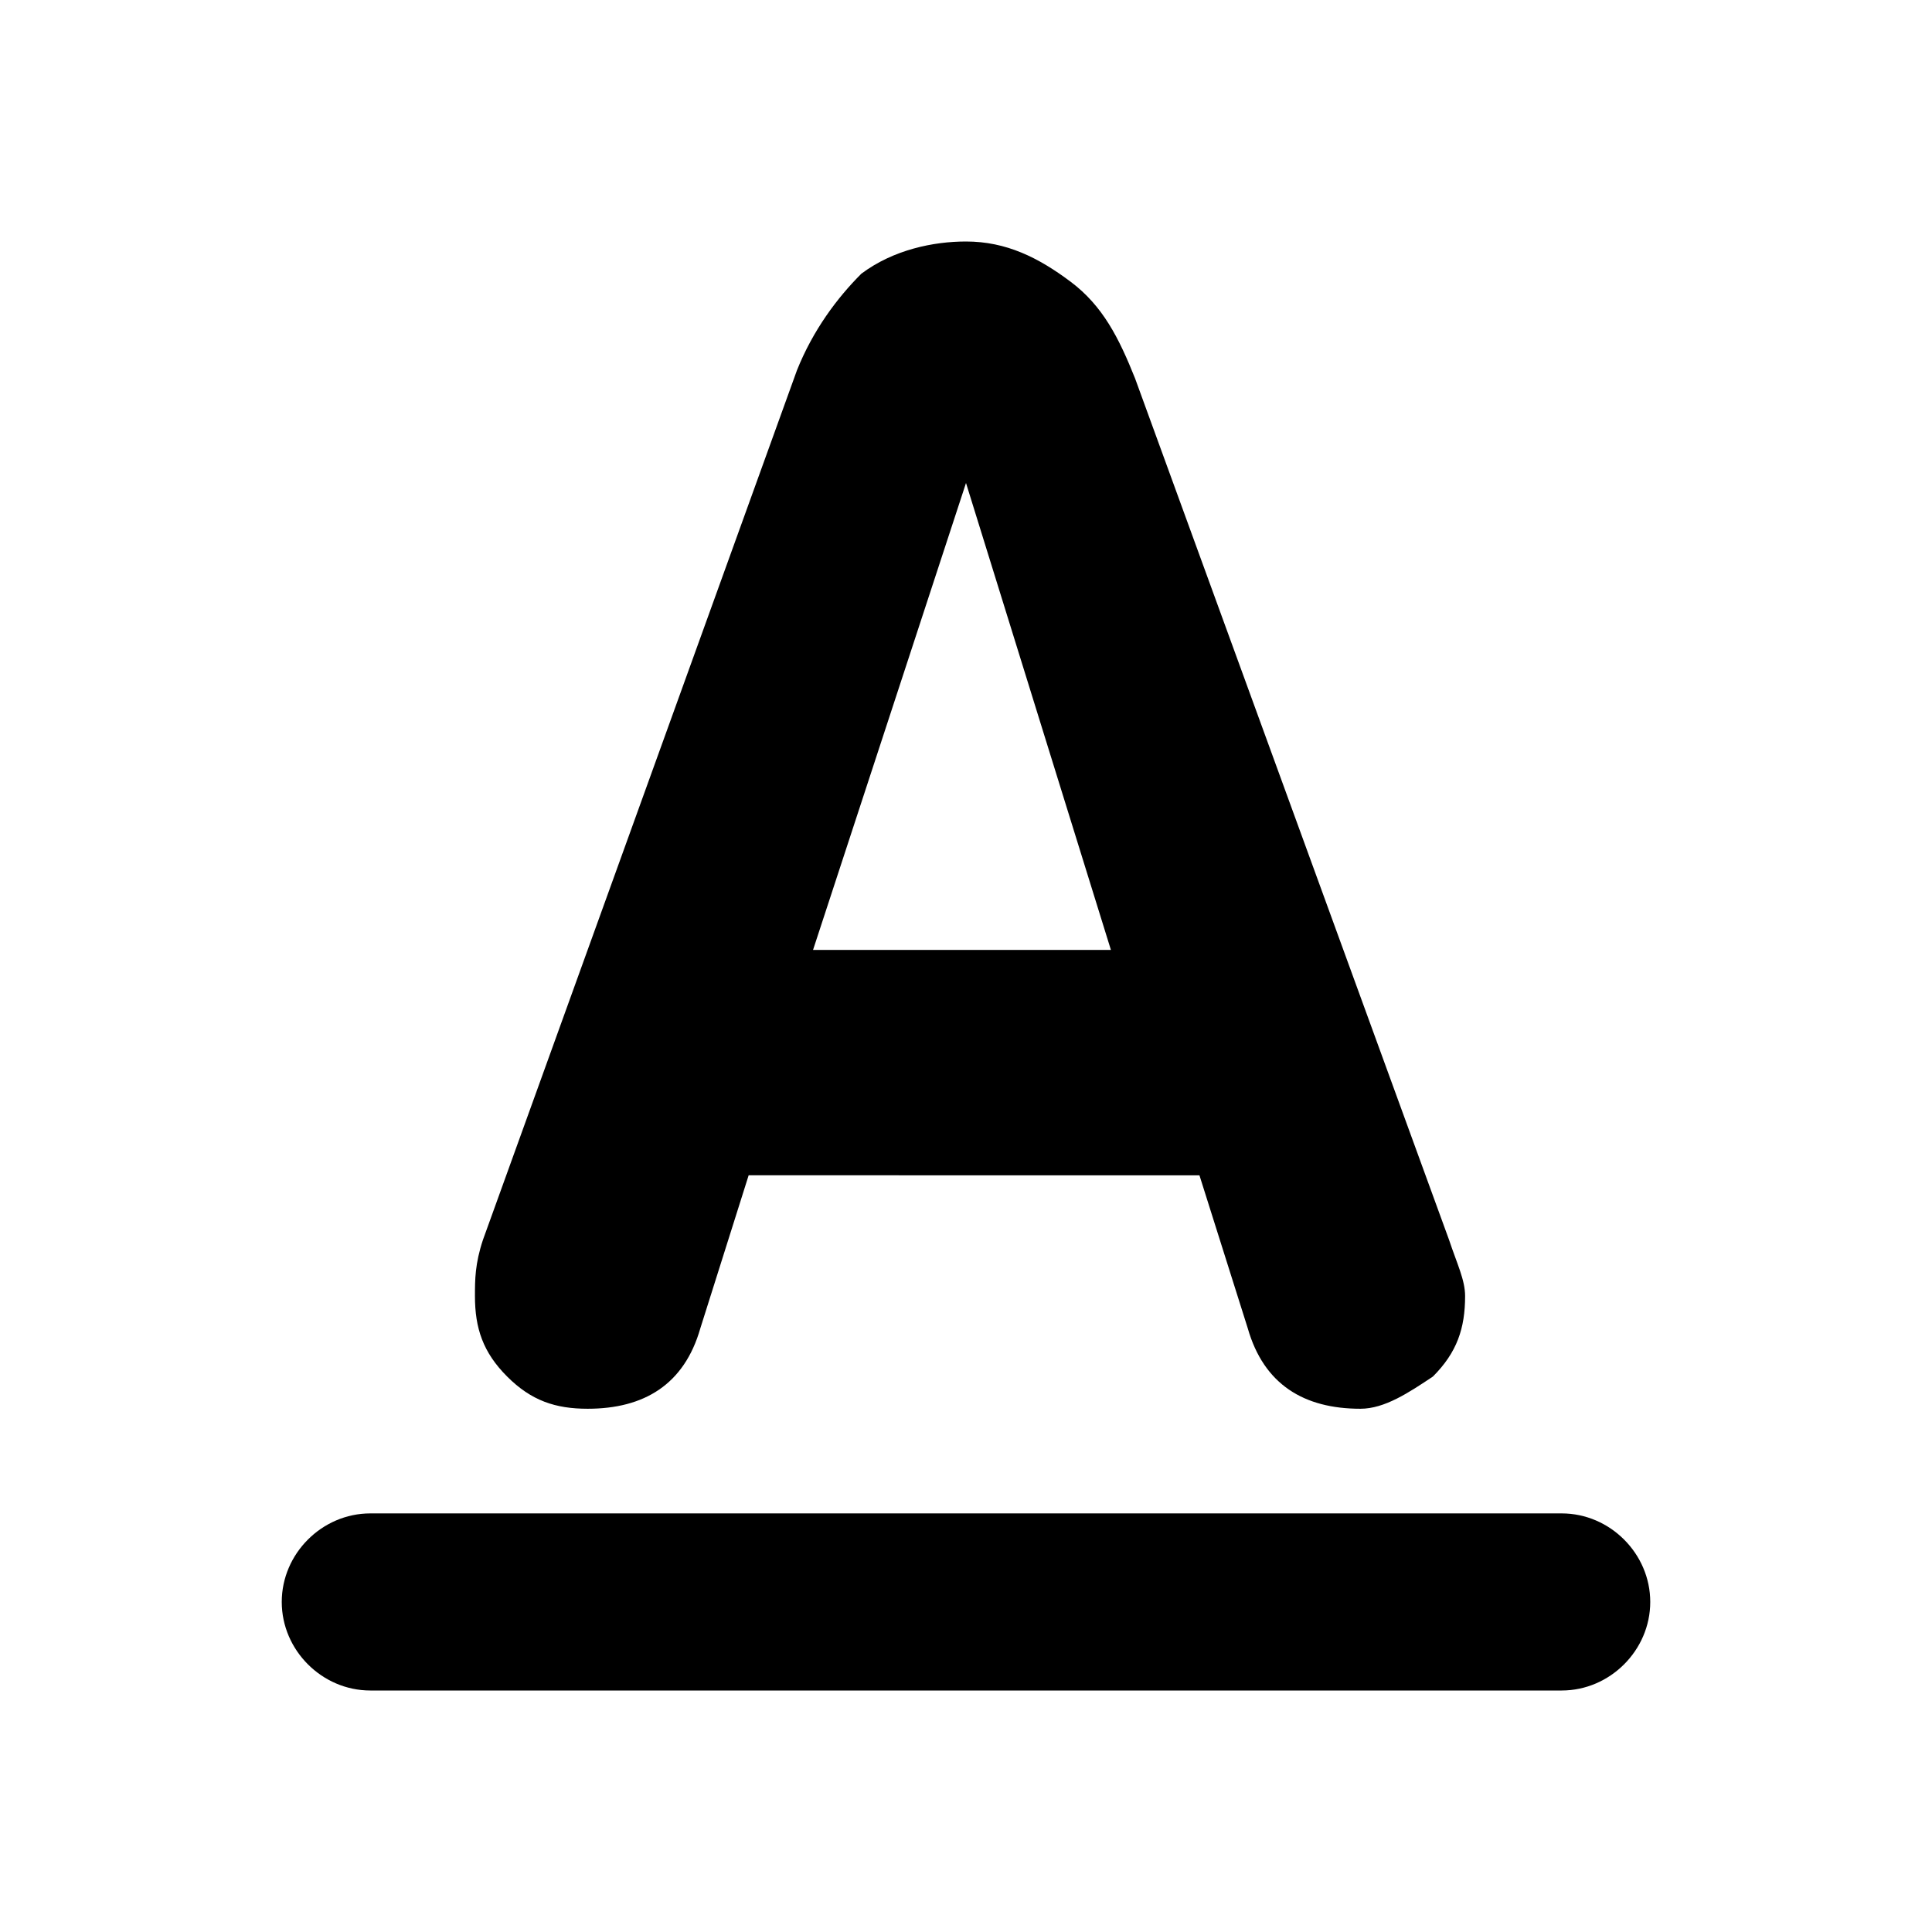 <?xml version="1.0" encoding="utf-8"?>
<!-- Generator: Adobe Illustrator 26.0.0, SVG Export Plug-In . SVG Version: 6.00 Build 0)  -->
<svg version="1.1" id="Слой_1" xmlns="http://www.w3.org/2000/svg" xmlns:xlink="http://www.w3.org/1999/xlink" x="0px" y="0px"
	 viewBox="0 0 24 24" style="enable-background:new 0 0 24 24;" xml:space="preserve">
<path id="path839" d="M6,15.4L9.9,4.6c0.2-0.5,0.5-0.9,0.8-1.2C11.1,3.1,11.6,3,12,3c0.5,0,0.9,0.2,1.3,0.5c0.4,0.3,0.6,0.7,0.8,1.2
	L18,15.4c0.1,0.3,0.2,0.5,0.2,0.7c0,0.4-0.1,0.7-0.4,1c-0.3,0.2-0.6,0.4-0.9,0.4c-0.7,0-1.2-0.3-1.4-1l-0.6-1.9H9.3l-0.6,1.9
	c-0.2,0.7-0.7,1-1.4,1c-0.4,0-0.7-0.1-1-0.4c-0.3-0.3-0.4-0.6-0.4-1C5.9,15.9,5.9,15.7,6,15.4z M12,6l-1.9,5.8h3.7L12,6
	C12.1,6,12,6,12,6z"/>
<path d="M19.4,21H4.6c-0.6,0-1.1-0.5-1.1-1.1c0-0.6,0.5-1.1,1.1-1.1h14.8c0.6,0,1.1,0.5,1.1,1.1C20.5,20.5,20,21,19.4,21z"/>
</svg>
